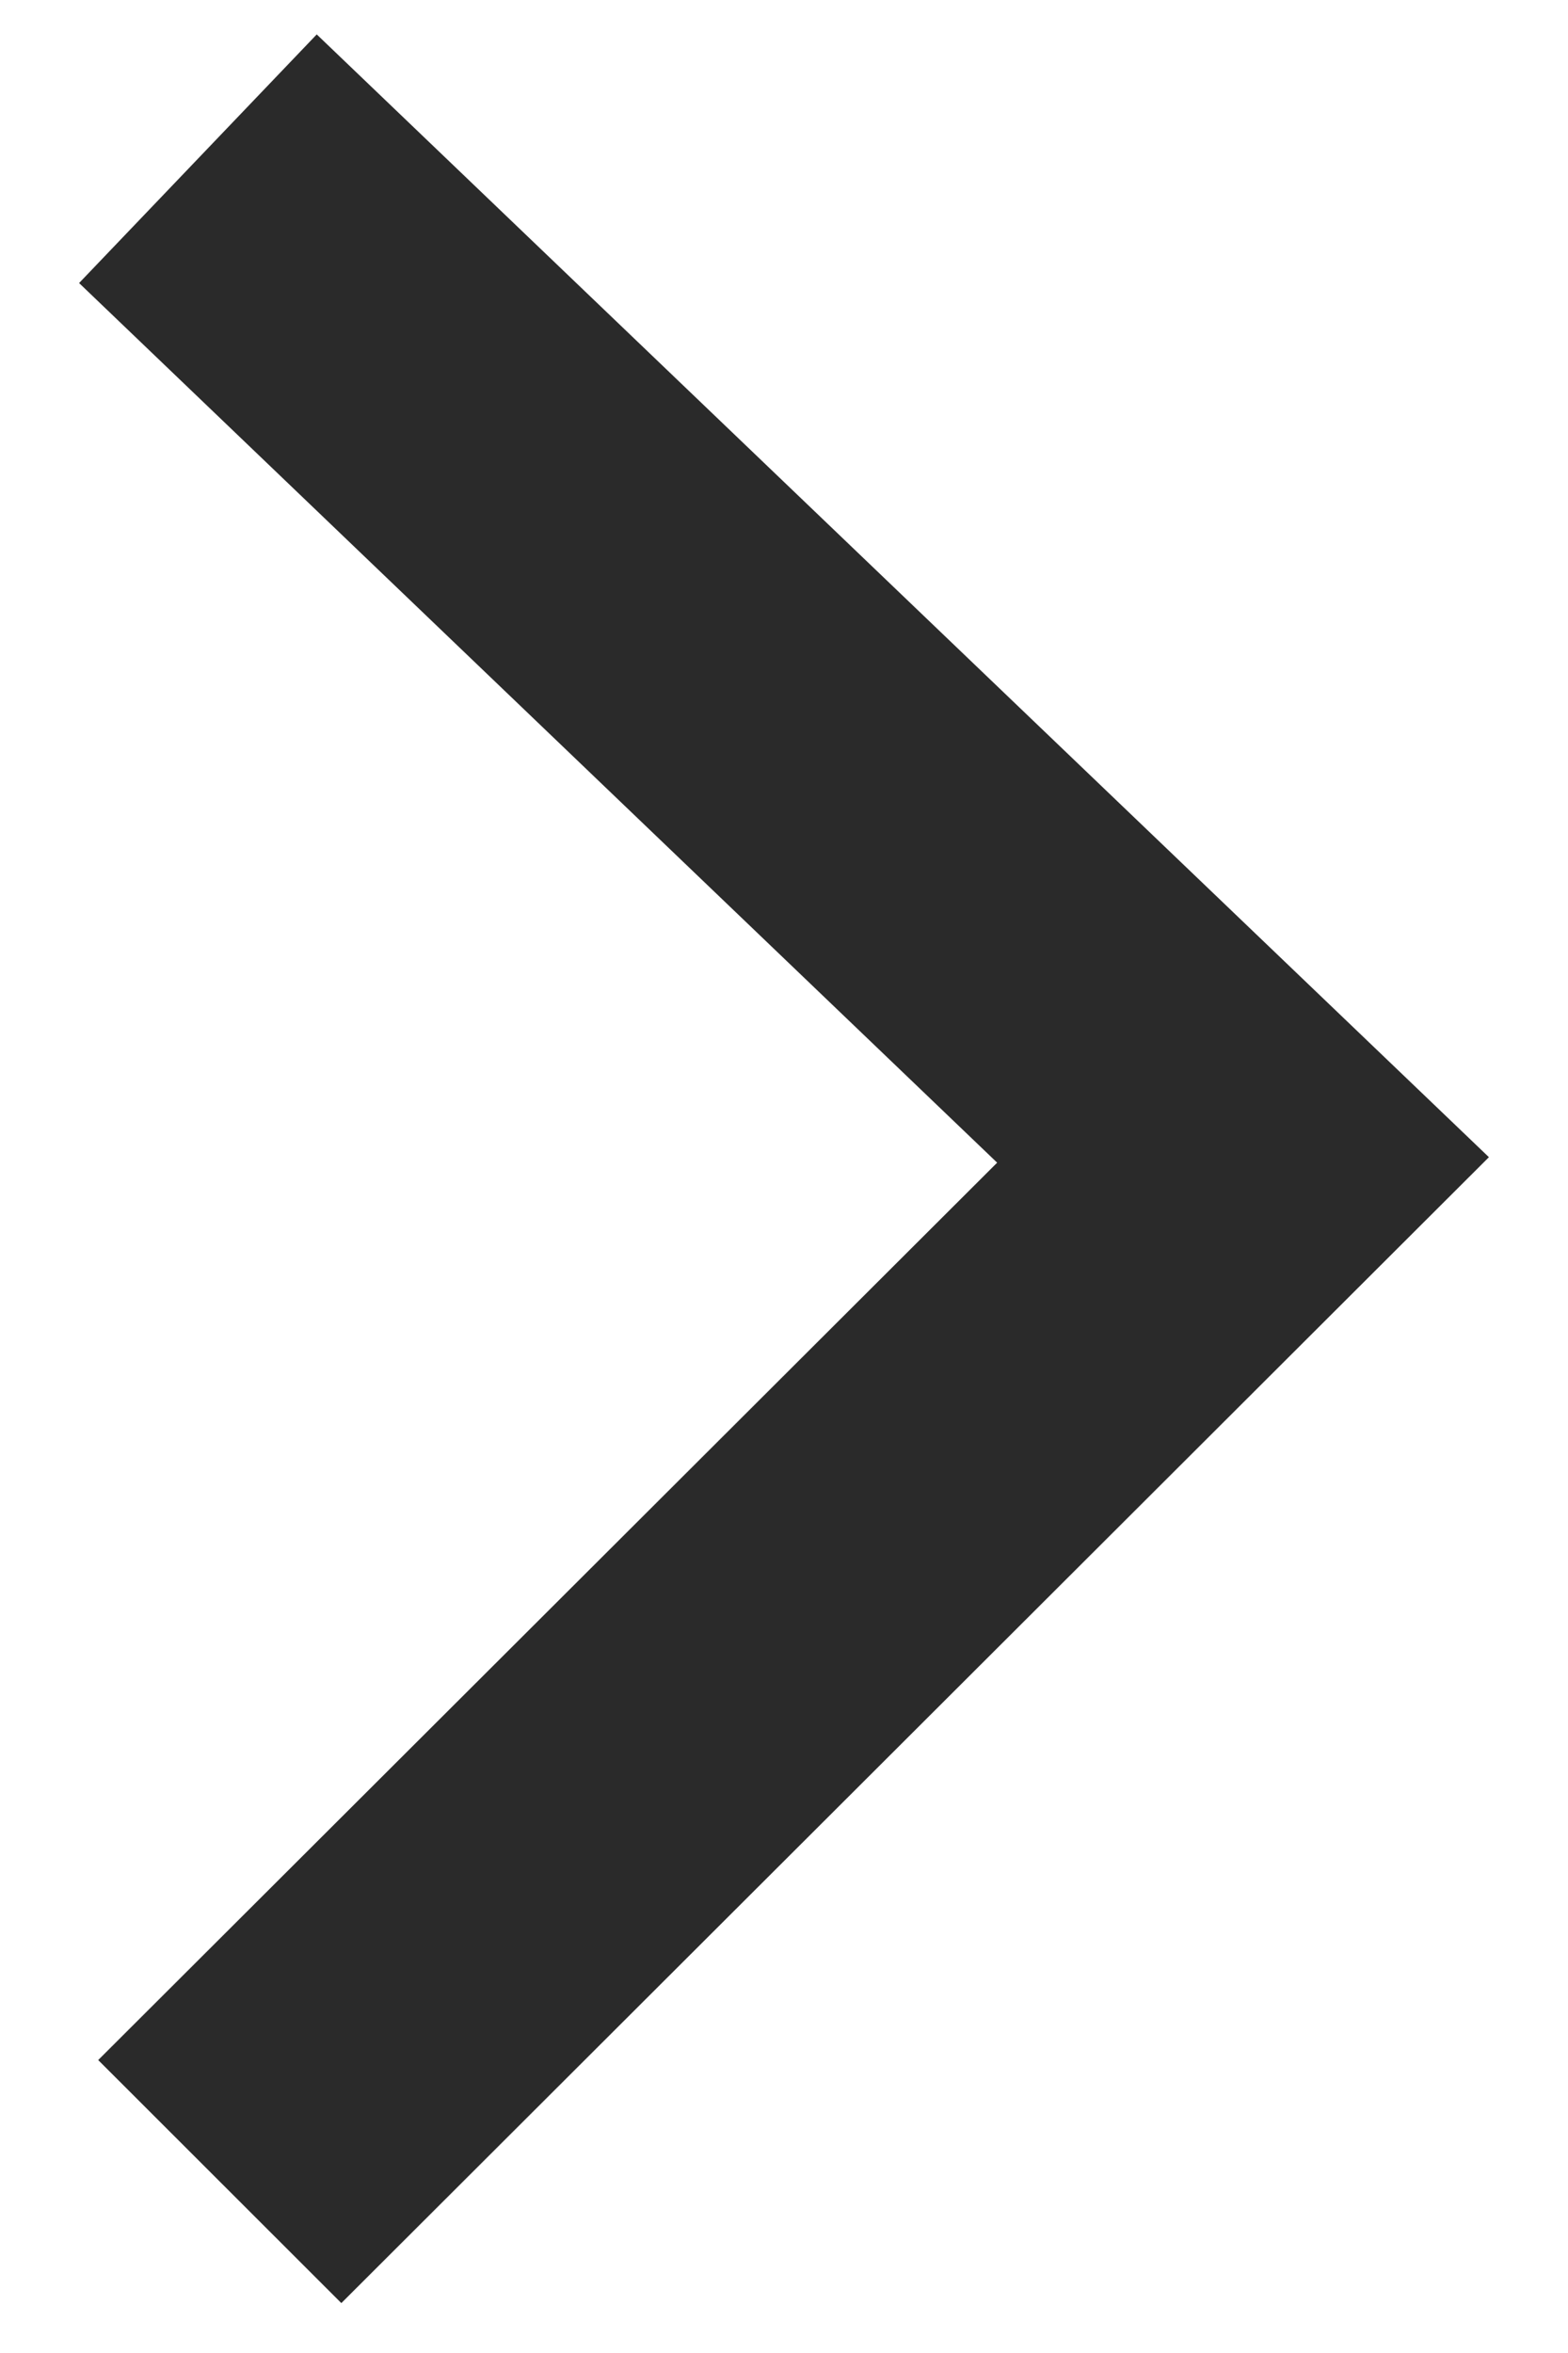 <svg width="16" height="24" viewBox="0 0 16 24" fill="none" xmlns="http://www.w3.org/2000/svg">
<g clip-path="url(#clip0_2087_7764)">
<path d="M3.232 0.351L15.193 11.803L3.483 23.491L1.002 21.012L10.175 11.859L0.807 2.887L3.232 0.351Z" fill="#2A2A2A"/>
</g>
<defs>
<clipPath id="clip0_2087_7764">
<rect width="14.39" height="23.14" fill="white" transform="translate(0.805 0.351)"/>
</clipPath>
</defs>
</svg>
